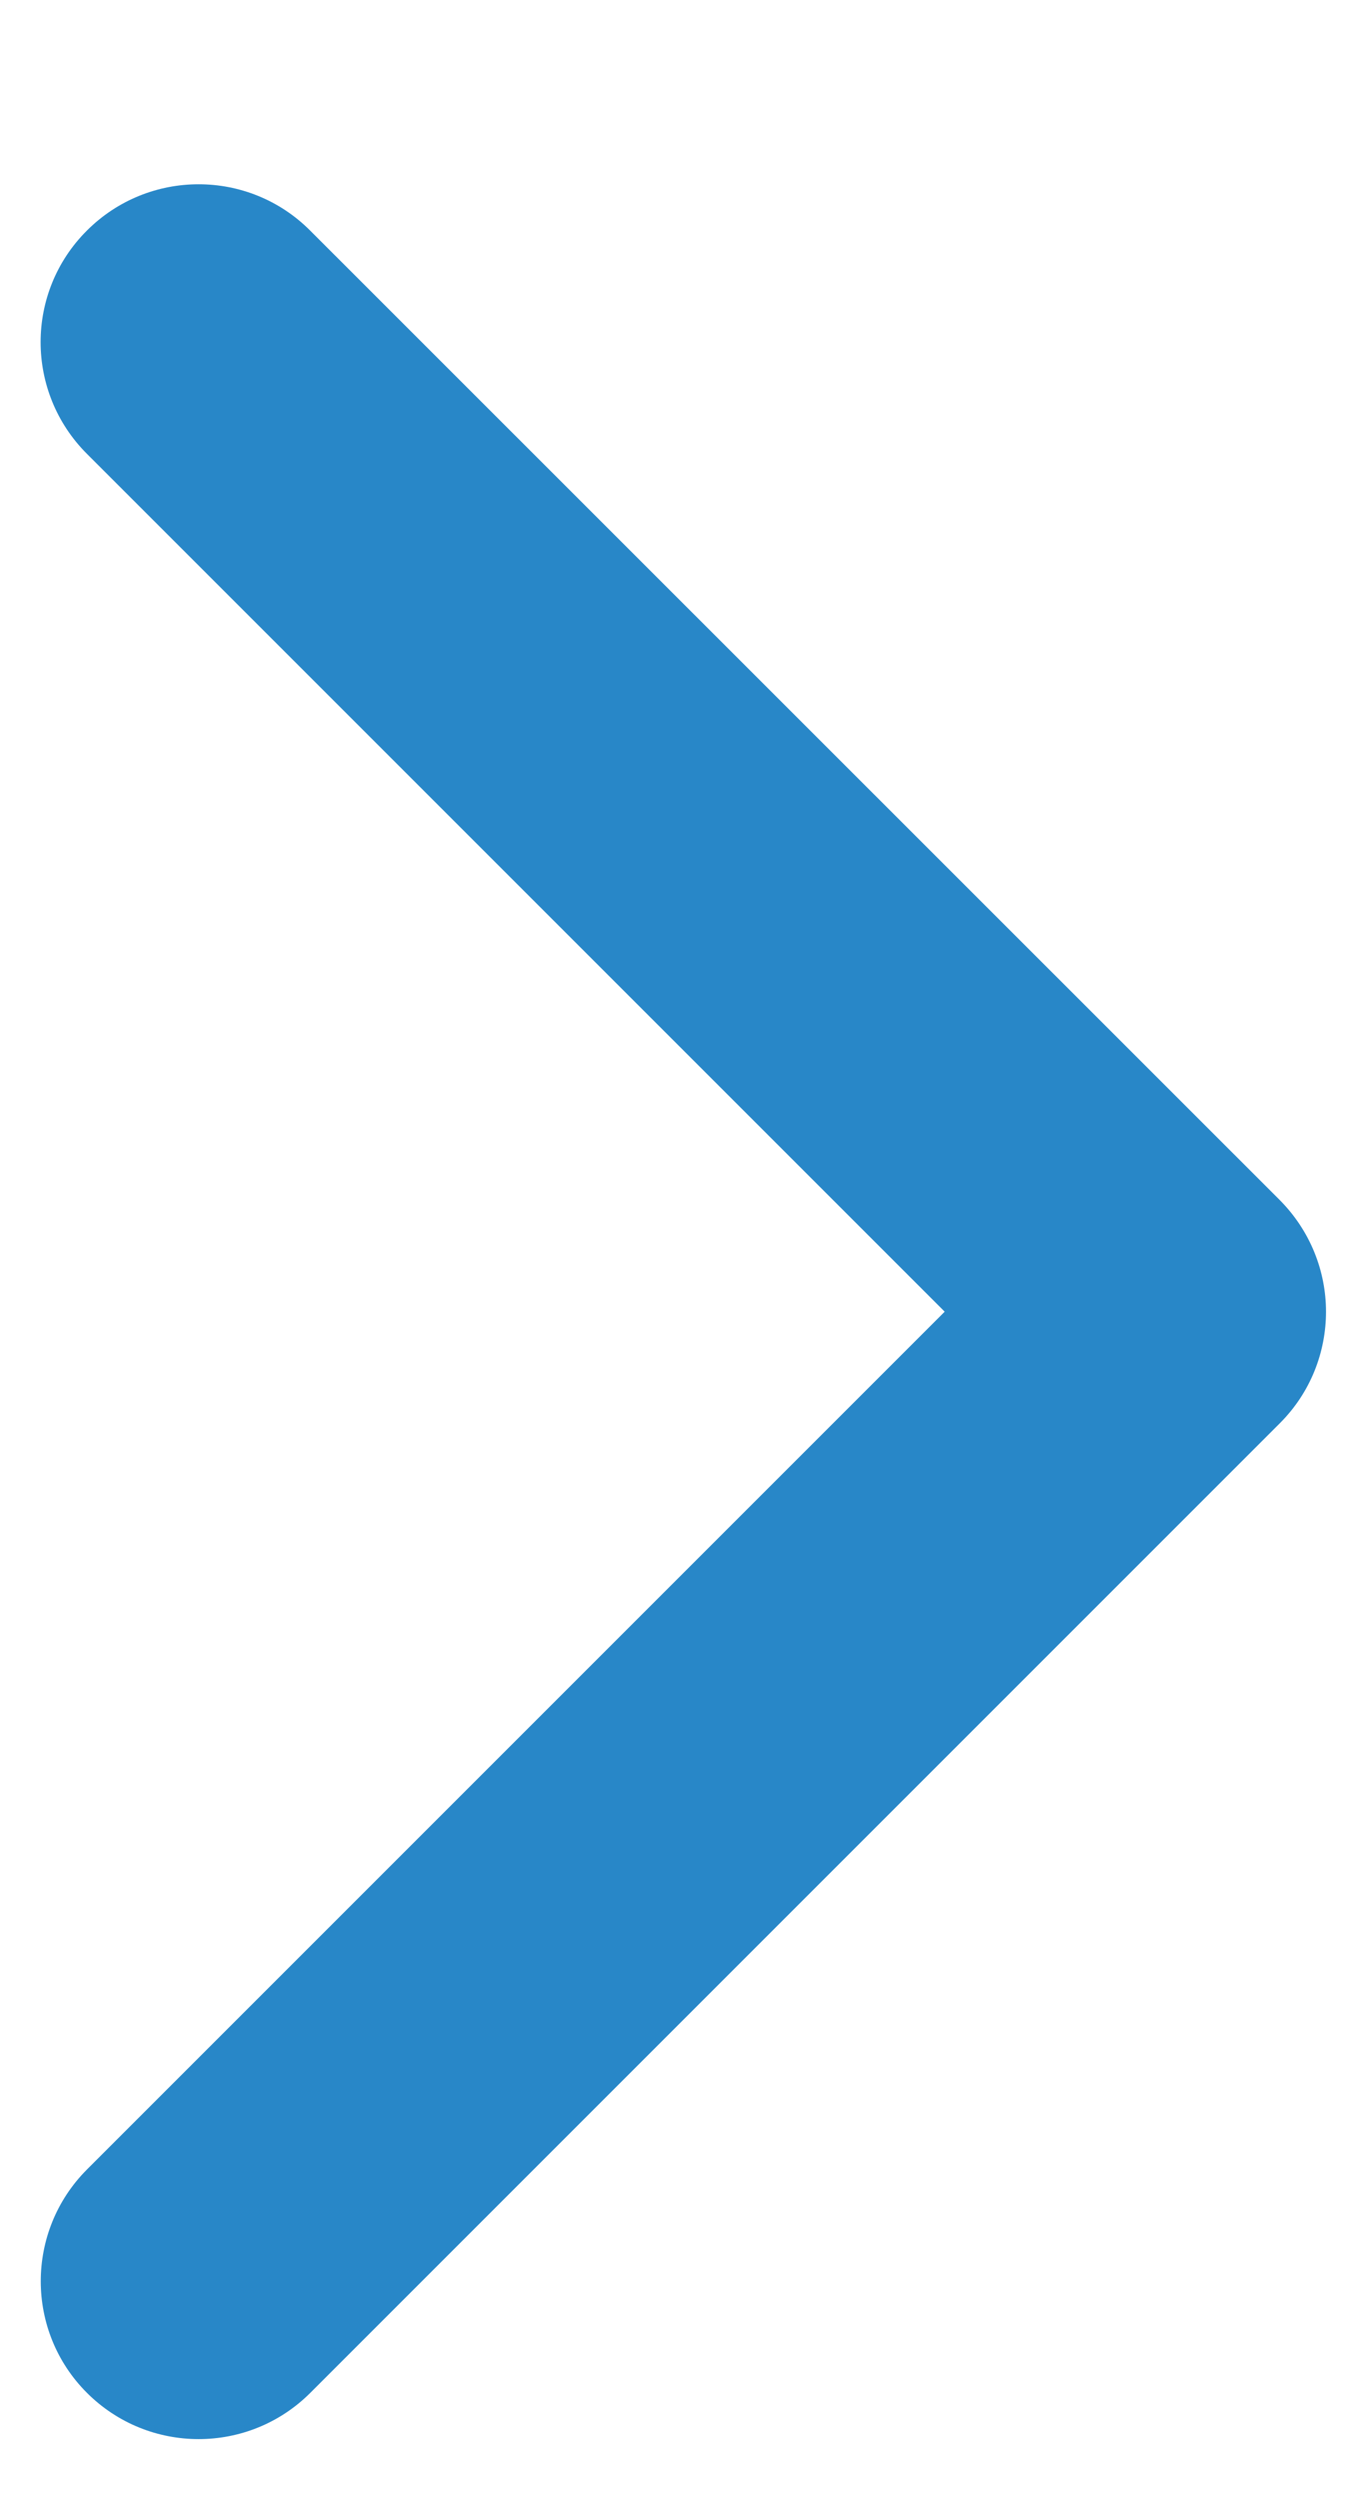 <svg width="7" height="13" viewBox="0 0 7 13" fill="none" xmlns="http://www.w3.org/2000/svg">
<path d="M6.896 6.821C6.896 6.611 6.815 6.401 6.655 6.24L1.613 1.199C1.293 0.878 0.773 0.878 0.452 1.199C0.131 1.519 0.131 2.039 0.452 2.36L4.913 6.821L0.452 11.282C0.132 11.603 0.132 12.123 0.452 12.443C0.773 12.764 1.293 12.764 1.614 12.443L6.656 7.401C6.816 7.241 6.896 7.031 6.896 6.821Z" fill="#2887C8"/>
</svg>

